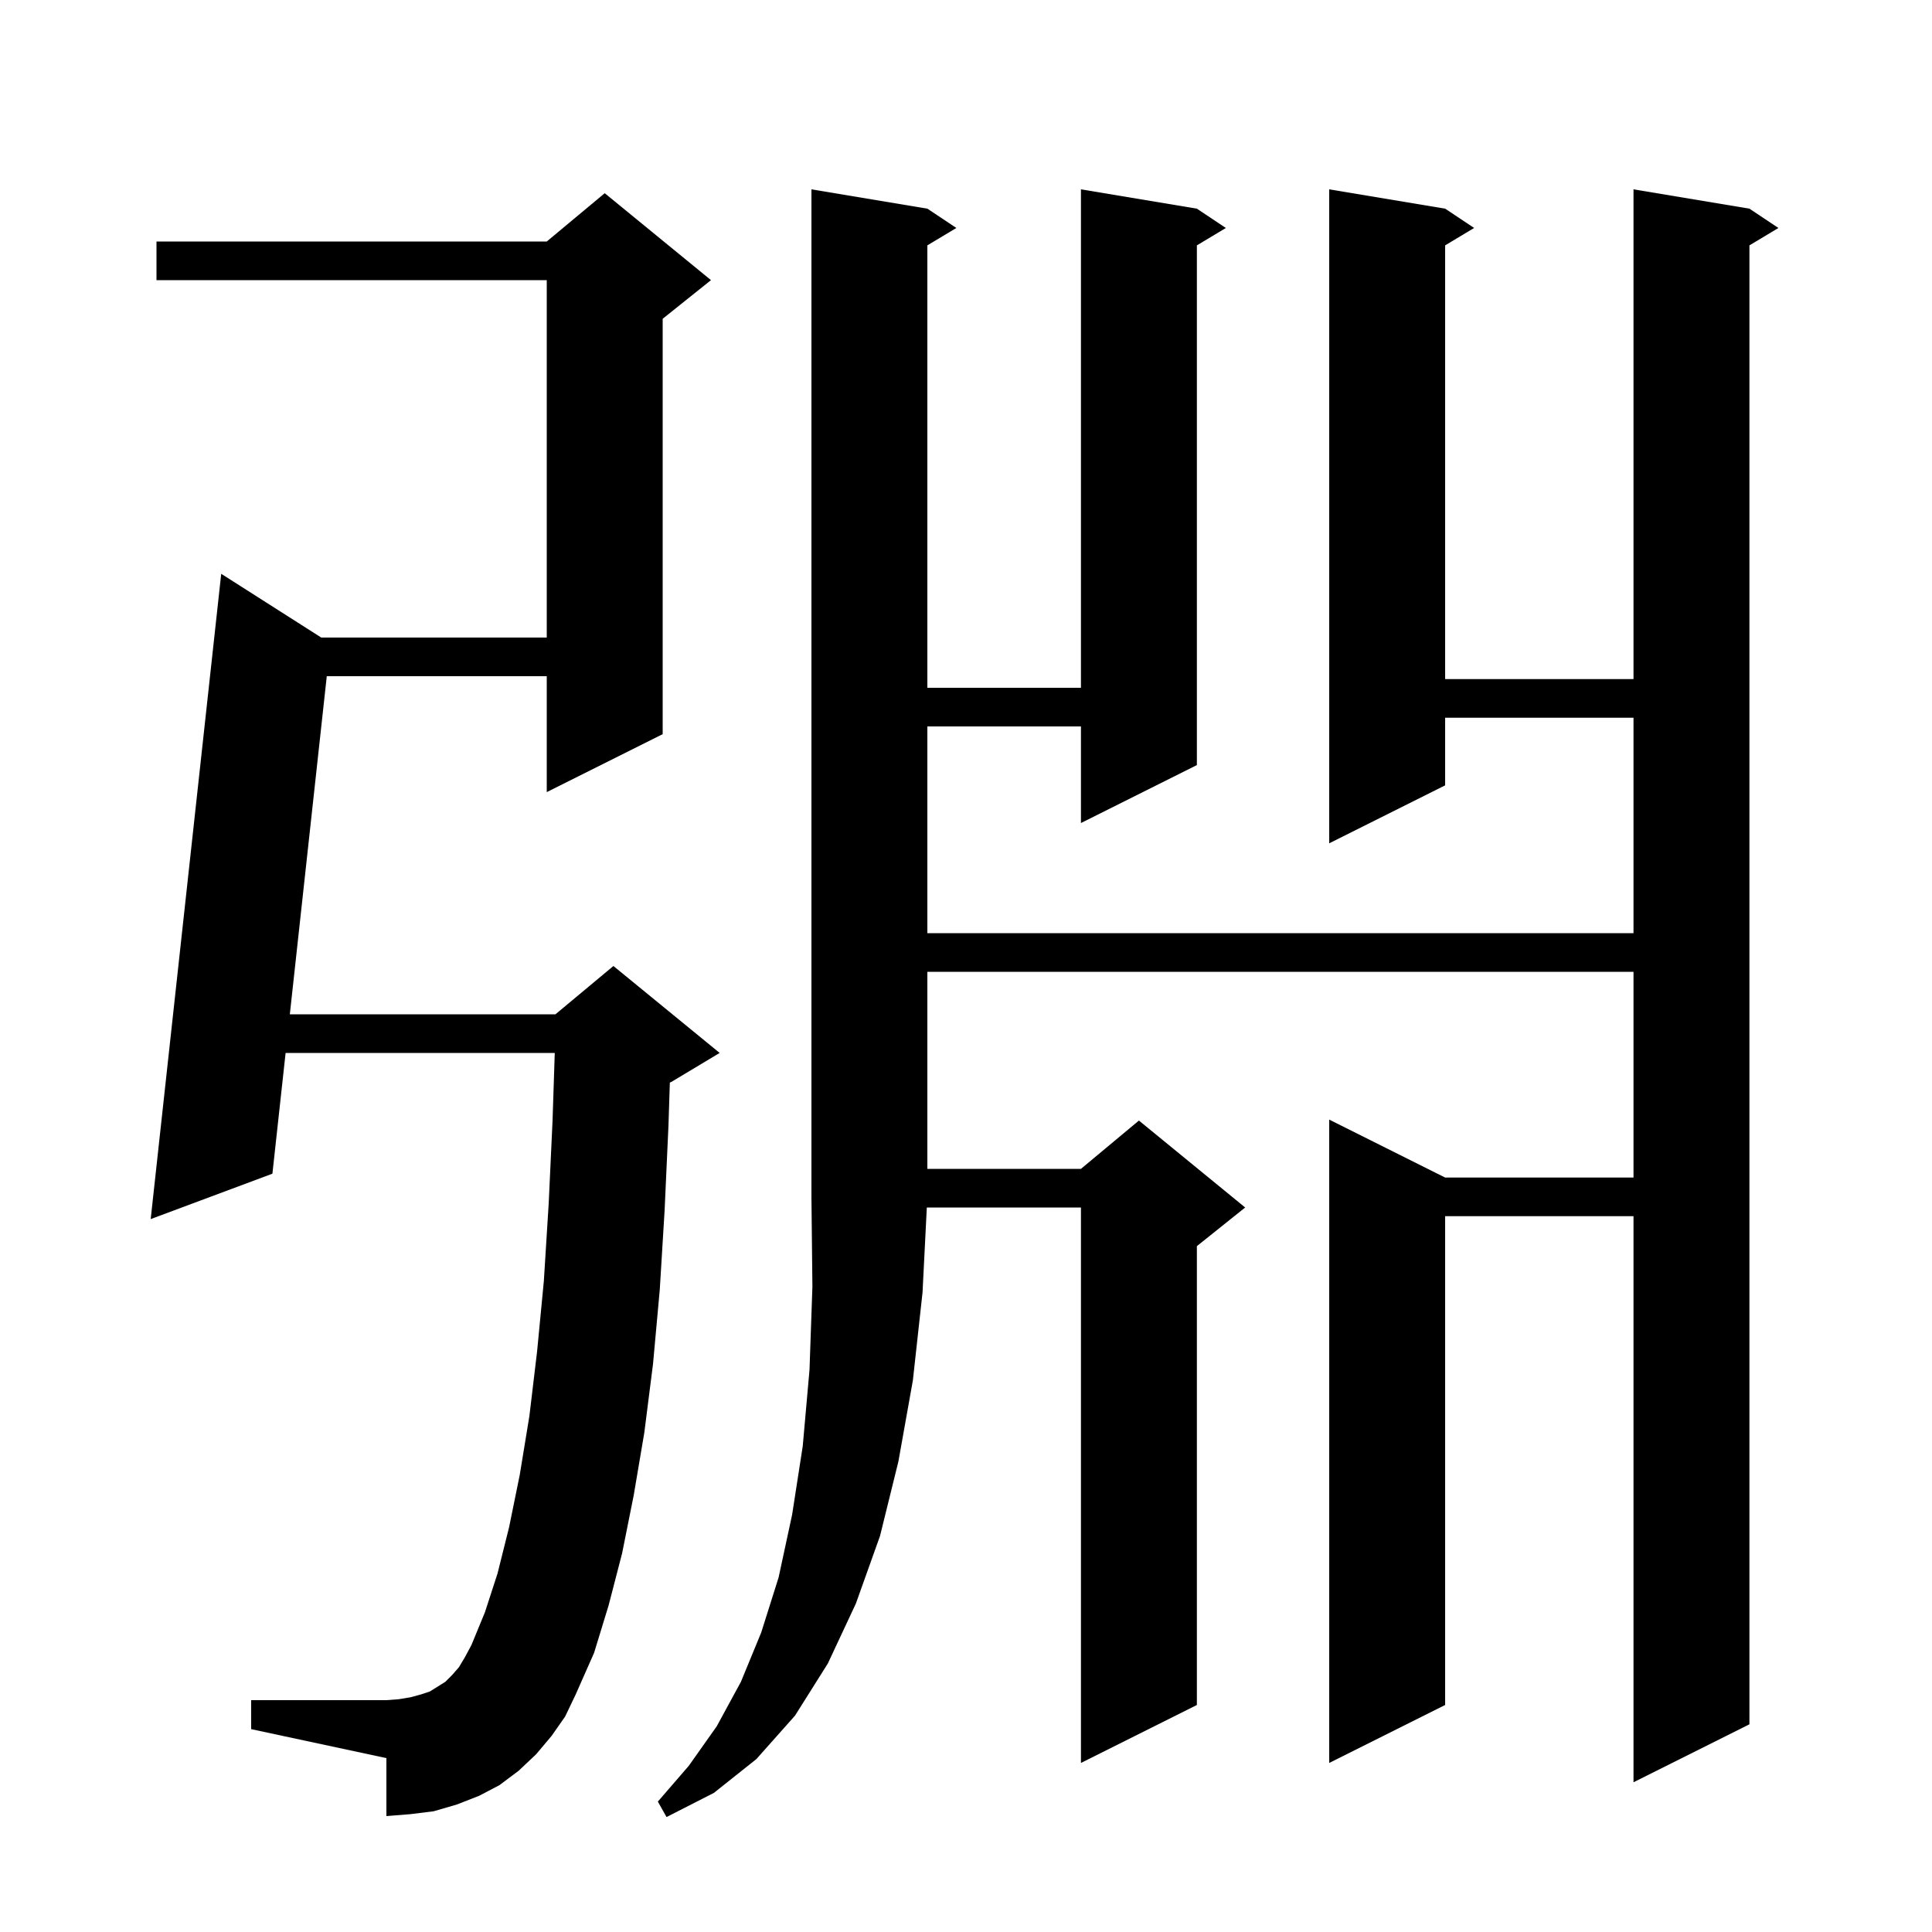 <svg xmlns="http://www.w3.org/2000/svg" xmlns:xlink="http://www.w3.org/1999/xlink" version="1.1" baseProfile="full" viewBox="0 0 200 200" width="200" height="200"><g fill="currentColor"><path d="M 96.0 21.6 L 99.0 23.6 L 96.0 25.4 L 96.0 71.2 L 111.9 71.2 L 111.9 19.6 L 123.9 21.6 L 126.9 23.6 L 123.9 25.4 L 123.9 79.2 L 111.9 85.2 L 111.9 75.2 L 96.0 75.2 L 96.0 96.6 L 169.1 96.6 L 169.1 74.3 L 149.6 74.3 L 149.6 81.3 L 137.6 87.3 L 137.6 19.6 L 149.6 21.6 L 152.6 23.6 L 149.6 25.4 L 149.6 70.3 L 169.1 70.3 L 169.1 19.6 L 181.1 21.6 L 184.1 23.6 L 181.1 25.4 L 181.1 178.5 L 169.1 184.5 L 169.1 125.9 L 149.6 125.9 L 149.6 176.5 L 137.6 182.5 L 137.6 115.9 L 149.6 121.9 L 169.1 121.9 L 169.1 100.6 L 96.0 100.6 L 96.0 121.0 L 111.9 121.0 L 117.9 116.0 L 128.9 125.0 L 123.9 129.0 L 123.9 176.5 L 111.9 182.5 L 111.9 125.0 L 95.944 125.0 L 95.5 133.8 L 94.5 142.9 L 93.0 151.3 L 91.1 159.0 L 88.6 166.0 L 85.7 172.2 L 82.3 177.6 L 78.3 182.1 L 73.9 185.6 L 69.0 188.1 L 68.1 186.5 L 71.3 182.8 L 74.2 178.7 L 76.7 174.1 L 78.8 169.0 L 80.6 163.3 L 82.0 156.8 L 83.1 149.7 L 83.8 141.8 L 84.1 133.2 L 84.0 123.9 L 84.0 19.6 Z M 57.1 179.7 L 55.5 181.6 L 53.7 183.3 L 51.7 184.8 L 49.6 185.9 L 47.3 186.8 L 44.9 187.5 L 42.5 187.8 L 40.0 188.0 L 40.0 182.0 L 26.0 179.0 L 26.0 176.0 L 40.0 176.0 L 41.3 175.9 L 42.5 175.7 L 43.6 175.4 L 44.5 175.1 L 46.1 174.1 L 46.8 173.4 L 47.5 172.6 L 48.1 171.6 L 48.8 170.3 L 50.2 166.9 L 51.5 162.9 L 52.7 158.1 L 53.8 152.7 L 54.8 146.6 L 55.6 139.9 L 56.3 132.6 L 56.8 124.6 L 57.2 116.0 L 57.428 109.0 L 29.566 109.0 L 28.2 121.5 L 15.6 126.2 L 22.9 59.4 L 33.258 66.0 L 56.6 66.0 L 56.6 29.0 L 16.2 29.0 L 16.2 25.0 L 56.6 25.0 L 62.6 20.0 L 73.6 29.0 L 68.6 33.0 L 68.6 76.0 L 56.6 82.0 L 56.6 70.0 L 33.828 70.0 L 30.003 105.0 L 57.5 105.0 L 63.5 100.0 L 74.5 109.0 L 69.5 112.0 L 69.342 112.066 L 69.2 116.5 L 68.8 125.3 L 68.3 133.5 L 67.6 141.2 L 66.7 148.3 L 65.6 154.8 L 64.4 160.8 L 63.0 166.2 L 61.5 171.1 L 59.6 175.4 L 58.5 177.7 Z "/></g></svg>